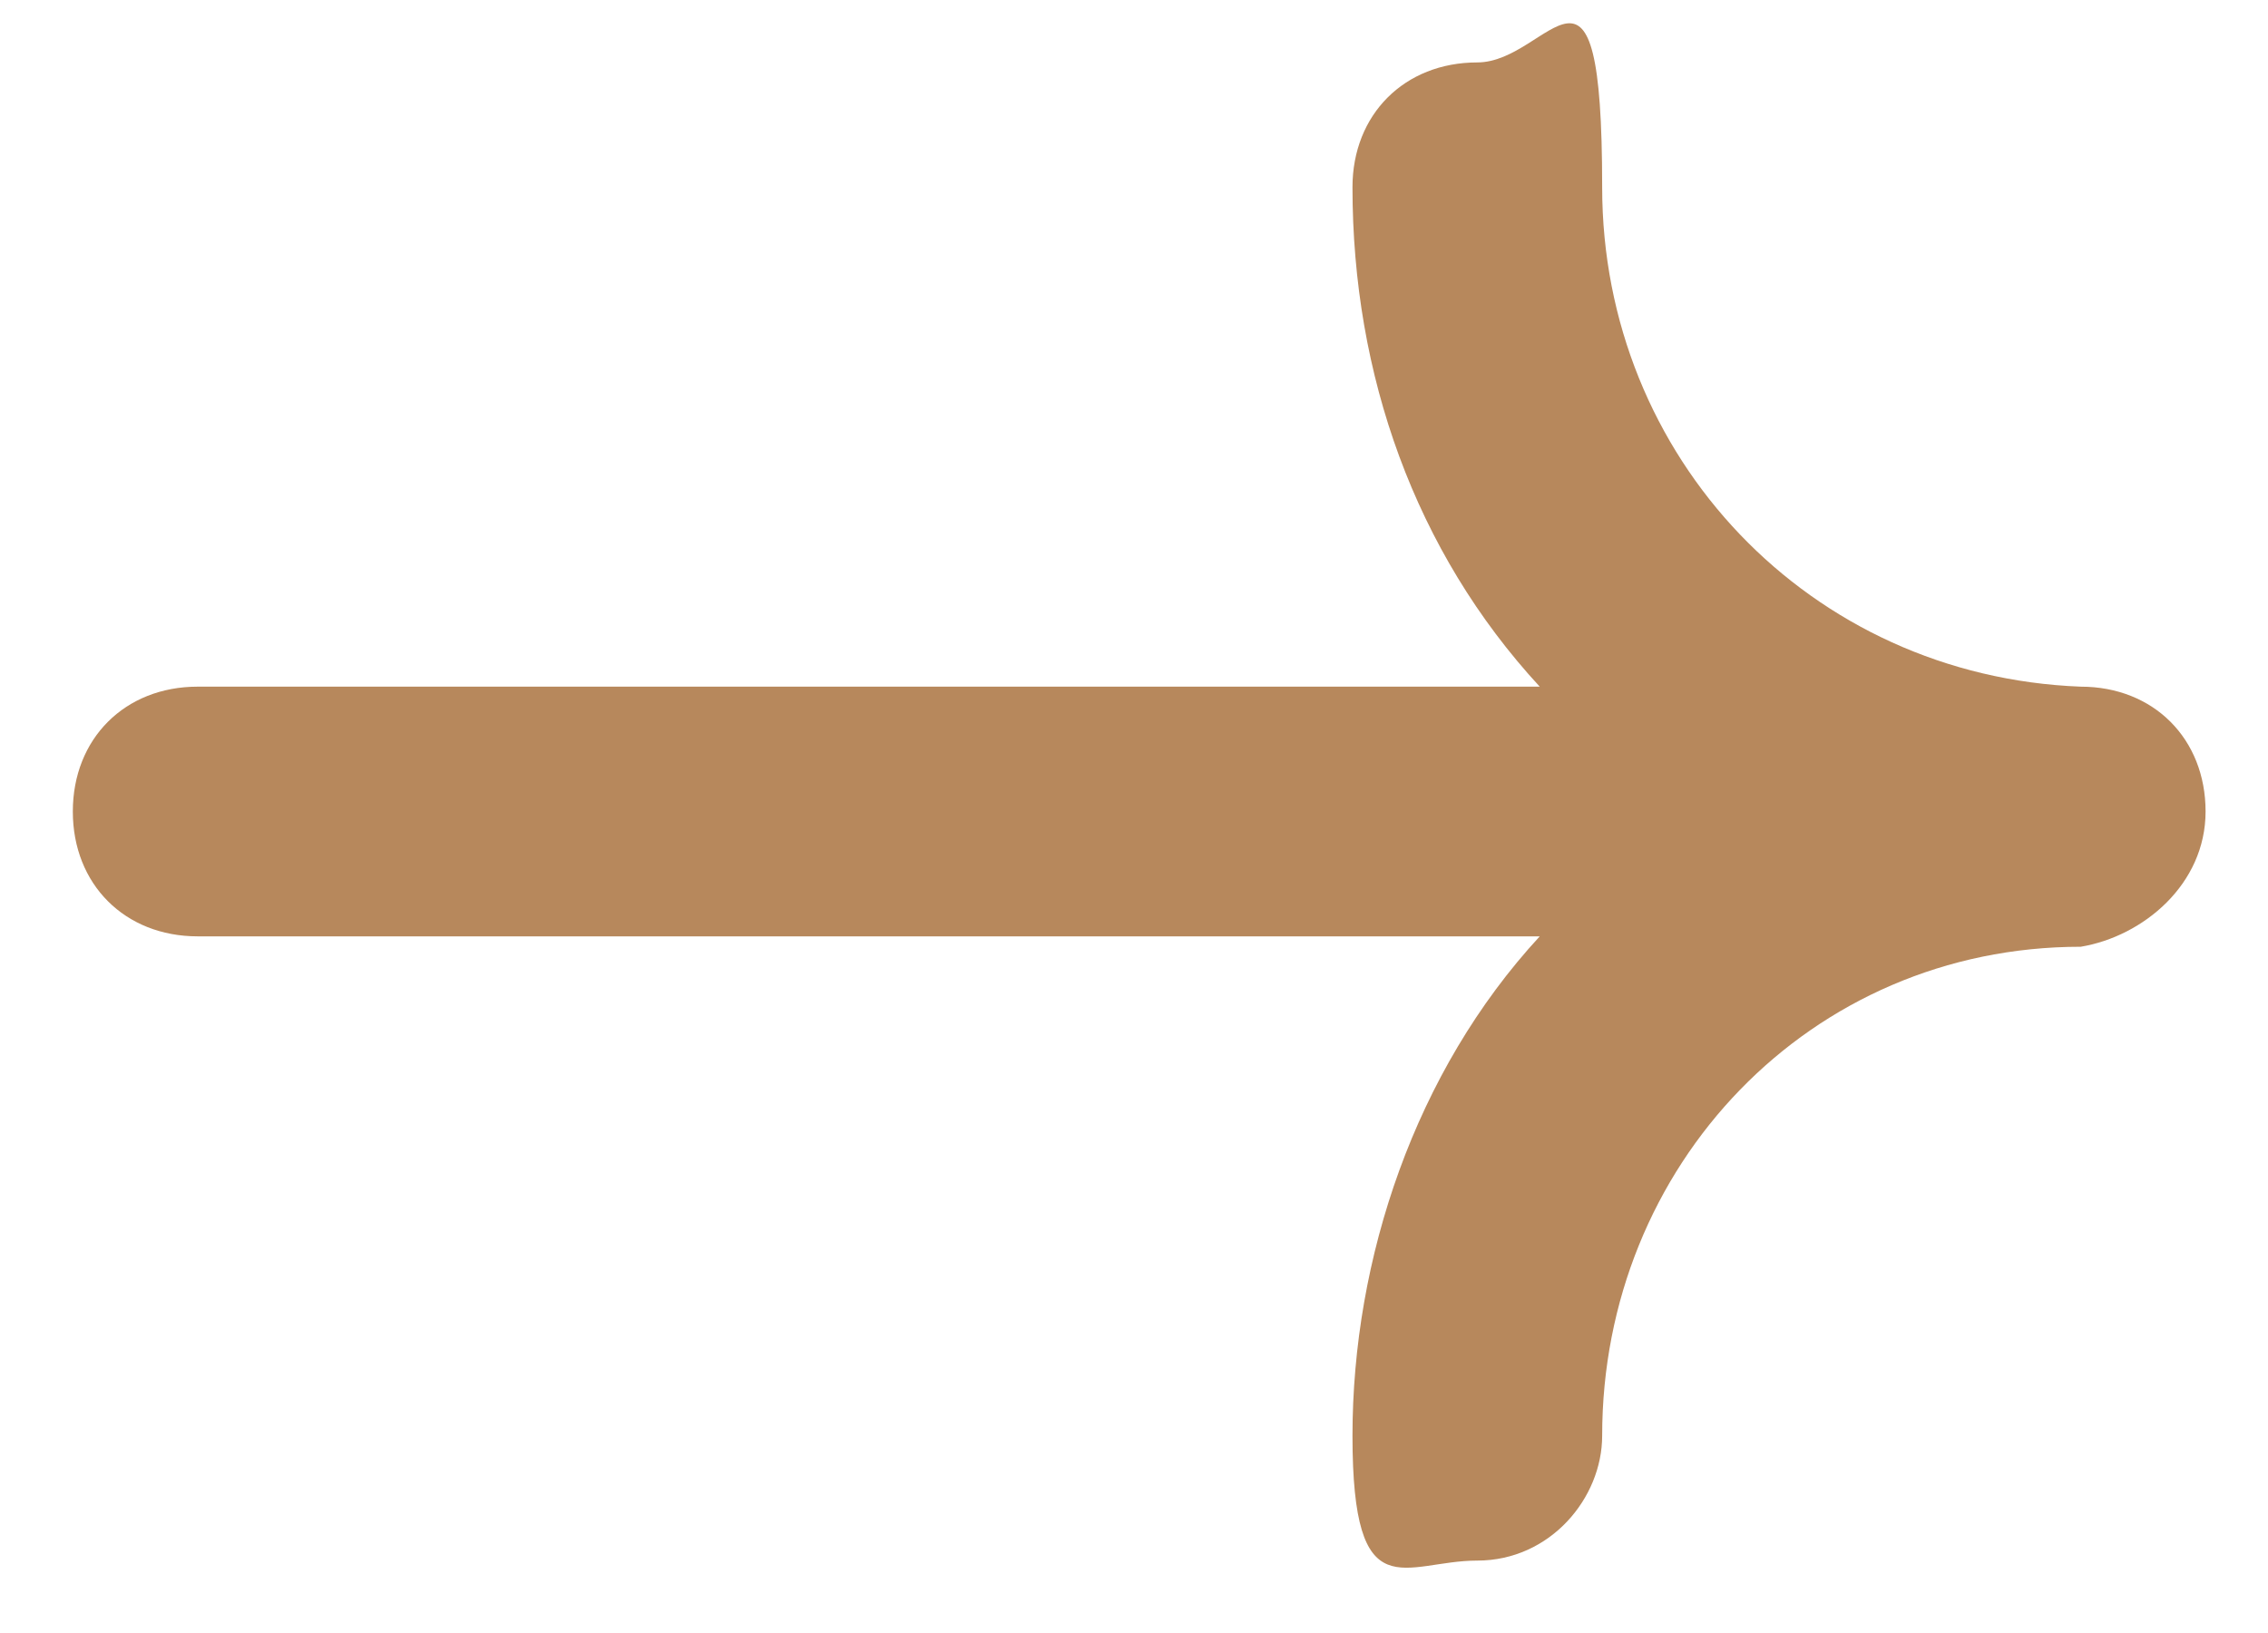 <?xml version="1.0" encoding="utf-8"?>
<!-- Generator: Adobe Illustrator 28.1.0, SVG Export Plug-In . SVG Version: 6.00 Build 0)  -->
<svg version="1.1" id="圖層_1" xmlns="http://www.w3.org/2000/svg" xmlns:xlink="http://www.w3.org/1999/xlink" x="0px" y="0px"
	 viewBox="0 0 21.8 15.7" style="enable-background:new 0 0 21.8 15.7;" xml:space="preserve">
<style type="text/css">
	.st0{fill:#B7885C;}
</style>
<path class="st0" d="M21.2,7.8L21.2,7.8c0-0.7-0.5-1.2-1.2-1.2l0,0c-2.6-0.1-4.6-2.2-4.6-4.8s-0.5-1.2-1.2-1.2l0,0
	c-0.7,0-1.2,0.5-1.2,1.2c0,1.8,0.6,3.5,1.8,4.8H1.9c-0.7,0-1.2,0.5-1.2,1.2S1.2,9,1.9,9h12.9c-1.2,1.3-1.8,3.1-1.8,4.8
	s0.5,1.2,1.2,1.2l0,0c0.7,0,1.2-0.6,1.2-1.2l0,0c0-2.6,2-4.7,4.6-4.7C20.6,9,21.2,8.5,21.2,7.8L21.2,7.8z"/>
</svg>
